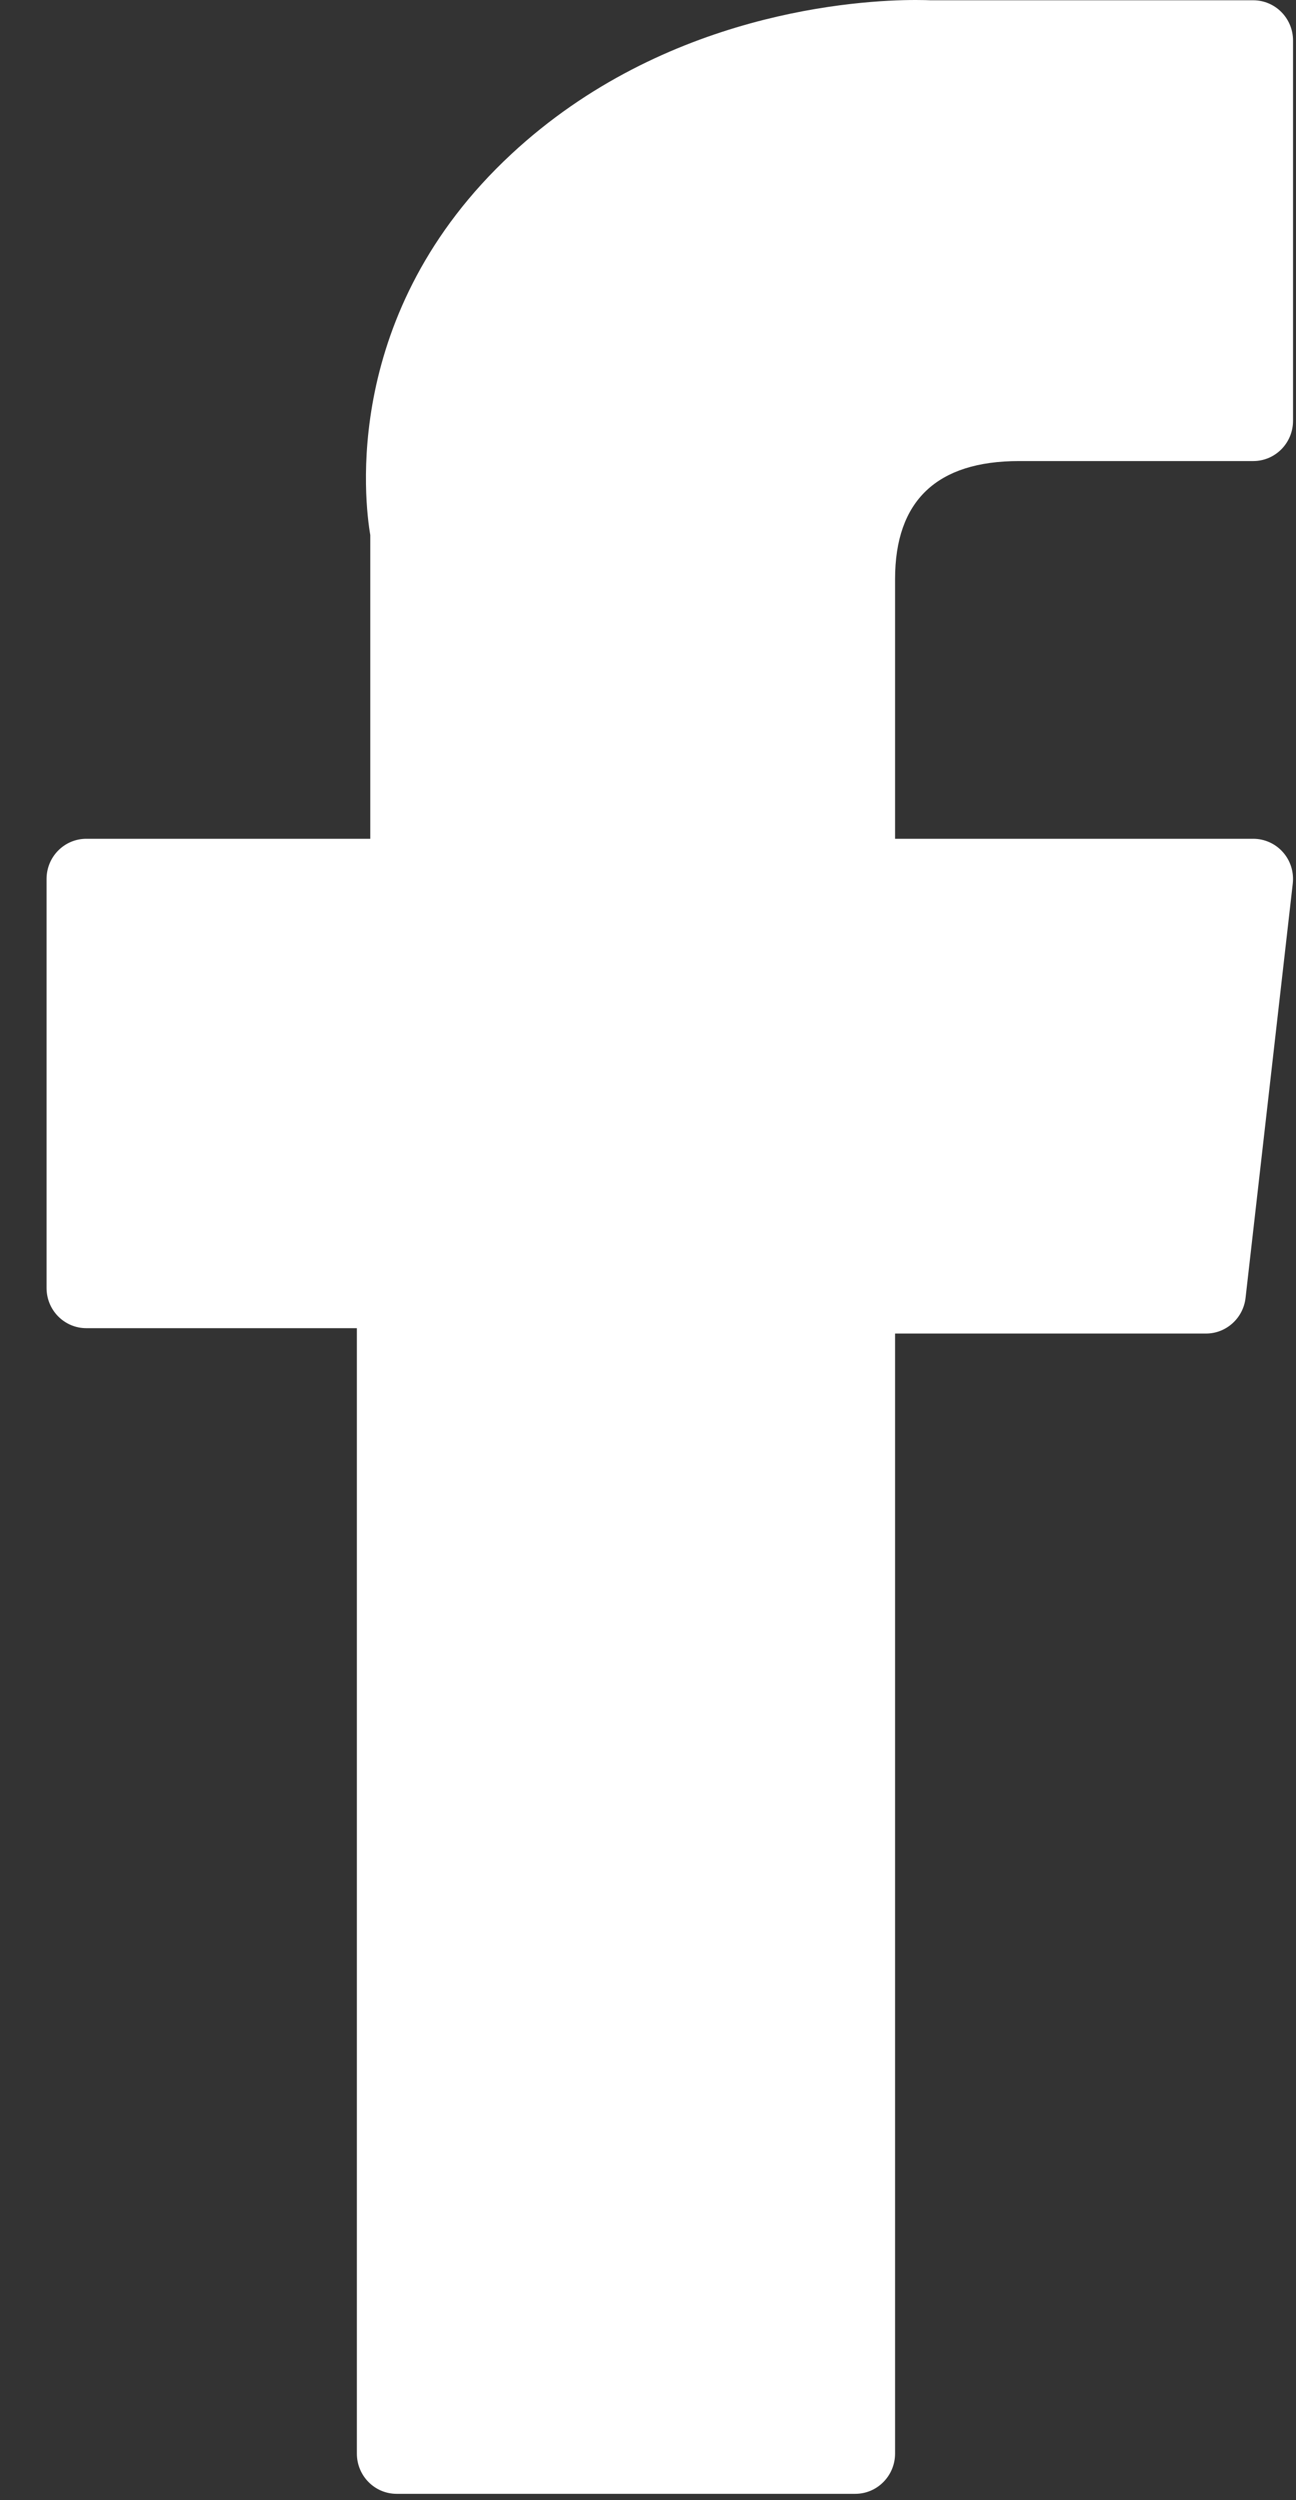 <?xml version="1.0" encoding="UTF-8"?>
<svg width="14px" height="27px" viewBox="0 0 14 27" version="1.1" xmlns="http://www.w3.org/2000/svg" xmlns:xlink="http://www.w3.org/1999/xlink">
    <rect x="0" y="0" width="14" height="27" fill="#333333" stroke="none"/>
    <title>A647B5BE-3AB2-4FF3-900A-1795094093C0</title>
    <g id="Batch-9-&amp;-10" stroke="none" stroke-width="1" fill="none" fill-rule="evenodd">
        <g id="Homepage" transform="translate(-1377, -5705)" fill="#FFFFFF" fill-rule="nonzero">
            <g id="Footer" transform="translate(0, 4792)">
                <g id="Social-Icons" transform="translate(1325, 913)">
                    <path d="M52.933,14.343 L55.855,14.343 L55.855,26.496 C55.855,26.736 56.047,26.931 56.285,26.931 L61.239,26.931 C61.476,26.931 61.669,26.736 61.669,26.496 L61.669,14.401 L65.028,14.401 C65.246,14.401 65.43,14.235 65.455,14.016 L65.965,9.542 C65.979,9.419 65.941,9.295 65.859,9.203 C65.778,9.111 65.661,9.058 65.538,9.058 L61.669,9.058 L61.669,6.253 C61.669,5.408 62.12,4.979 63.008,4.979 C63.135,4.979 65.538,4.979 65.538,4.979 C65.776,4.979 65.968,4.784 65.968,4.544 L65.968,0.438 C65.968,0.198 65.776,0.003 65.538,0.003 L62.052,0.003 C62.027,0.002 61.973,0 61.892,0 C61.287,0 59.185,0.12 57.524,1.664 C55.683,3.374 55.939,5.423 56,5.778 L56,9.058 L52.933,9.058 C52.695,9.058 52.503,9.252 52.503,9.492 L52.503,13.909 C52.503,14.149 52.695,14.343 52.933,14.343 Z" id="Facebook-Icon-White"></path>
                </g>
            </g>
        </g>
    </g>
</svg>
